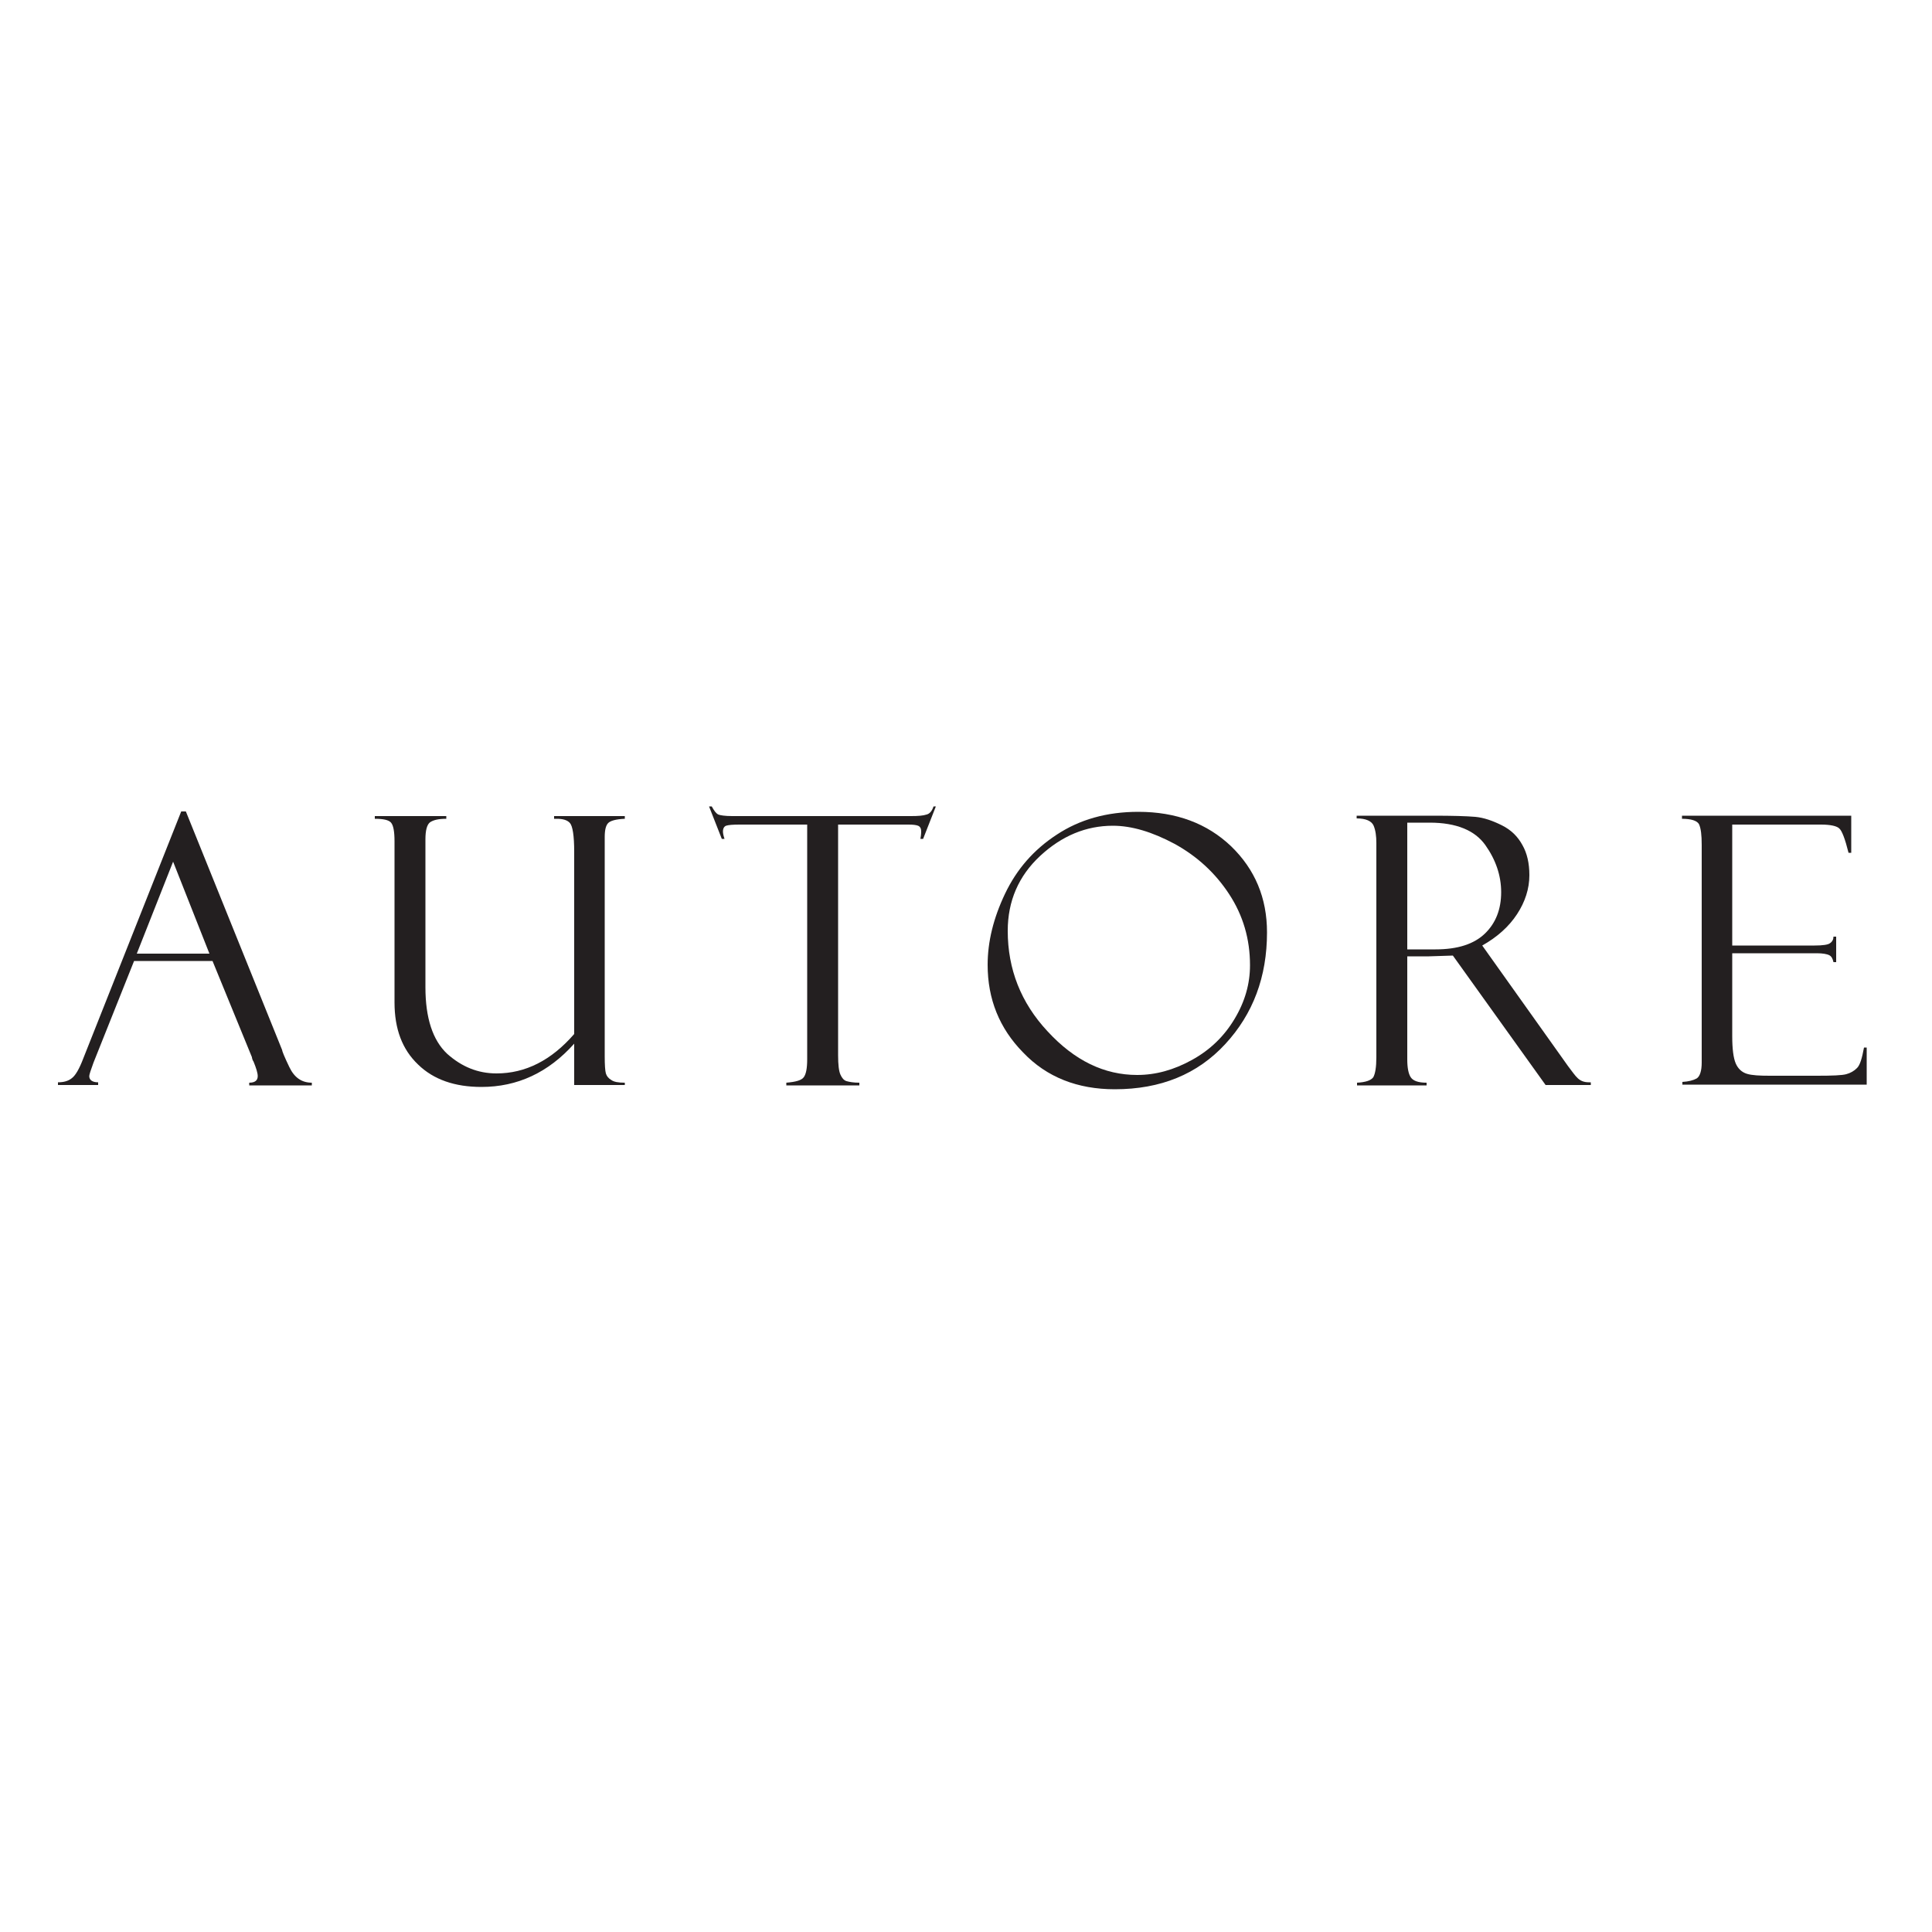 <?xml version="1.0" encoding="UTF-8"?>
<!-- Generator: Adobe Illustrator 23.0.1, SVG Export Plug-In . SVG Version: 6.00 Build 0)  -->
<svg xmlns="http://www.w3.org/2000/svg" xmlns:xlink="http://www.w3.org/1999/xlink" version="1.1" id="Warstwa_1" x="0px" y="0px" viewBox="0 0 500 500" style="enable-background:new 0 0 500 500;" xml:space="preserve">
<style type="text/css">
	.st0{fill-rule:evenodd;clip-rule:evenodd;fill:#231F20;}
</style>
<g>
	<path class="st0" d="M55,248.7H34.7l-10.5,26.3c-0.7,1.9-1.1,3.1-1.1,3.5c0,1,0.8,1.6,2.3,1.6v0.7H15v-0.7c1.4,0,2.6-0.3,3.5-1   c1-0.7,2-2.4,3.1-5.3l25.3-63.8h1.2L73,271.7c0,0.3,0.6,1.8,1.9,4.5c1.3,2.7,3.2,4,5.8,4v0.7H64.5v-0.7c1.5,0,2.2-0.6,2.2-1.7   c0-0.8-0.4-2.1-1.1-3.8c-0.1-0.1-0.2-0.3-0.3-0.6c-0.1-0.3-0.1-0.5-0.1-0.5L55,248.7L55,248.7z M35.4,246.8h18.8L44.8,223   L35.4,246.8L35.4,246.8z"></path>
	<path class="st0" d="M161.8,280.8h-13.2v-10.7c-6.7,7.5-14.7,11.2-24,11.2c-6.9,0-12.4-1.9-16.4-5.8c-4.1-3.9-6.1-9.2-6.1-16.1   v-41.7c0-2.5-0.3-4.1-0.9-4.8c-0.6-0.7-2-1-4.2-1v-0.7h18.5v0.7c-2,0-3.3,0.3-4.2,0.9c-0.8,0.6-1.2,2.1-1.2,4.4v38.3   c0,8,1.9,13.7,5.6,17.2c3.8,3.4,8,5.1,12.8,5.1c7.5,0,14.2-3.4,20.1-10.2v-47.2c0-4.1-0.4-6.6-1.1-7.4c-0.7-0.8-1.9-1.1-3.4-1.1   h-0.7v-0.7h18.3v0.7c-2.3,0.1-3.7,0.5-4.3,1.1c-0.6,0.6-0.9,1.8-0.9,3.6v56.8c0,2.2,0.1,3.7,0.3,4.4c0.2,0.7,0.7,1.3,1.4,1.7   c0.7,0.5,1.8,0.7,3.5,0.7V280.8L161.8,280.8z"></path>
	<path class="st0" d="M242.2,208.7l-3.3,8.4h-0.7c0.1-0.5,0.2-1.2,0.2-2c0-0.7-0.3-1.2-0.8-1.4c-0.5-0.2-1.3-0.3-2.5-0.3h-18.2v59.7   c0,2.5,0.2,4.1,0.6,5c0.4,0.9,0.9,1.5,1.6,1.7c0.7,0.2,1.8,0.4,3.3,0.4v0.7h-18.9v-0.7c2.4-0.2,3.9-0.6,4.5-1.4   c0.6-0.8,0.9-2.3,0.9-4.7v-60.7h-17.5c-1.8,0-2.9,0.1-3.5,0.3c-0.5,0.2-0.8,0.7-0.8,1.5c0,0.4,0.1,1,0.4,1.9h-0.7l-3.3-8.4h0.7   c0.6,1.1,1.1,1.8,1.7,2.1c0.5,0.2,1.7,0.4,3.6,0.4h46.3c1.8,0,3.1-0.1,4-0.4c0.8-0.2,1.4-0.9,1.8-2.1H242.2L242.2,208.7z"></path>
	<path class="st0" d="M294.6,210.1c9.8,0,17.8,3,24,8.9c6.2,6,9.3,13.4,9.3,22.3c0,11.5-3.6,21.1-10.8,28.9   c-7.2,7.8-16.7,11.7-28.6,11.7c-9.6,0-17.6-3.1-23.7-9.5c-6.2-6.3-9.2-13.9-9.2-22.7c0-6,1.5-12.1,4.5-18.4   c3-6.3,7.4-11.4,13.4-15.3C279.4,212.1,286.4,210.1,294.6,210.1L294.6,210.1z M294.3,278.2c4.8,0,9.5-1.3,14.2-3.9   c4.7-2.6,8.3-6.1,11-10.6c2.7-4.5,4-9.1,4-13.9c0-6.8-1.8-12.9-5.4-18.4c-3.6-5.5-8.3-9.8-14.1-13c-5.8-3.1-11.1-4.7-16-4.7   c-6.9,0-13.2,2.6-18.8,7.8c-5.6,5.2-8.4,11.7-8.4,19.4c0,9.9,3.4,18.6,10.3,26C278.1,274.5,285.8,278.2,294.3,278.2L294.3,278.2z"></path>
	<path class="st0" d="M351.1,211.8v-0.7h19.8c5,0,8.6,0.1,10.9,0.3c2.2,0.2,4.5,1,6.9,2.2c2.4,1.2,4.1,2.9,5.3,5.1   c1.2,2.1,1.8,4.7,1.8,7.8c0,3.5-1.1,6.9-3.2,10.1c-2.1,3.2-5.1,5.9-9,8.1l22.2,31.2c2.1,2.7,2.7,4.2,5.5,4.2h0.4l0,0.7H400   l-24-33.5l-6.2,0.2h-5.6v26.7c0,2.1,0.3,3.7,0.9,4.6c0.6,0.9,1.9,1.4,4.1,1.4v0.7h-18v-0.7c2.2-0.1,3.6-0.6,4.2-1.4   c0.5-0.9,0.8-2.6,0.8-5.2v-55.4c0-1.8-0.2-3.3-0.7-4.5C355,212.5,353.5,211.8,351.1,211.8L351.1,211.8z M364.2,213v32.7h7.3   c5.8,0,10-1.4,12.8-4.1c2.8-2.7,4.2-6.3,4.2-10.7c0-4.3-1.4-8.4-4.1-12.2c-2.7-3.8-7.5-5.8-14.4-5.8H364.2L364.2,213z"></path>
	<path class="st0" d="M435.3,211.9v-0.8h43.8v9.6h-0.7c-0.9-3.6-1.7-5.7-2.4-6.3c-0.6-0.6-2.2-1-4.7-1h-23v31.3h21.3   c2.1,0,3.5-0.2,4-0.6c0.6-0.4,0.9-1,0.9-1.7h0.7v6.6h-0.7c-0.2-0.9-0.5-1.5-1.1-1.8c-0.6-0.3-1.7-0.5-3.2-0.5h-21.9v21.5   c0,3.2,0.3,5.6,0.9,7c0.6,1.4,1.6,2.3,2.9,2.7c1.3,0.4,3.3,0.5,5.9,0.5h12.3c3.9,0,6.4-0.1,7.5-0.4c1.1-0.3,2-0.8,2.8-1.6   c0.8-0.8,1.3-2.6,1.8-5.3h0.7v9.6h-47.7v-0.7c1.6-0.1,2.8-0.4,3.7-0.9c0.8-0.5,1.3-1.9,1.3-4.1v-56.3c0-2.6-0.2-4.3-0.7-5.4   C439.2,212.4,437.7,211.9,435.3,211.9L435.3,211.9z"></path>
</g>
</svg>
